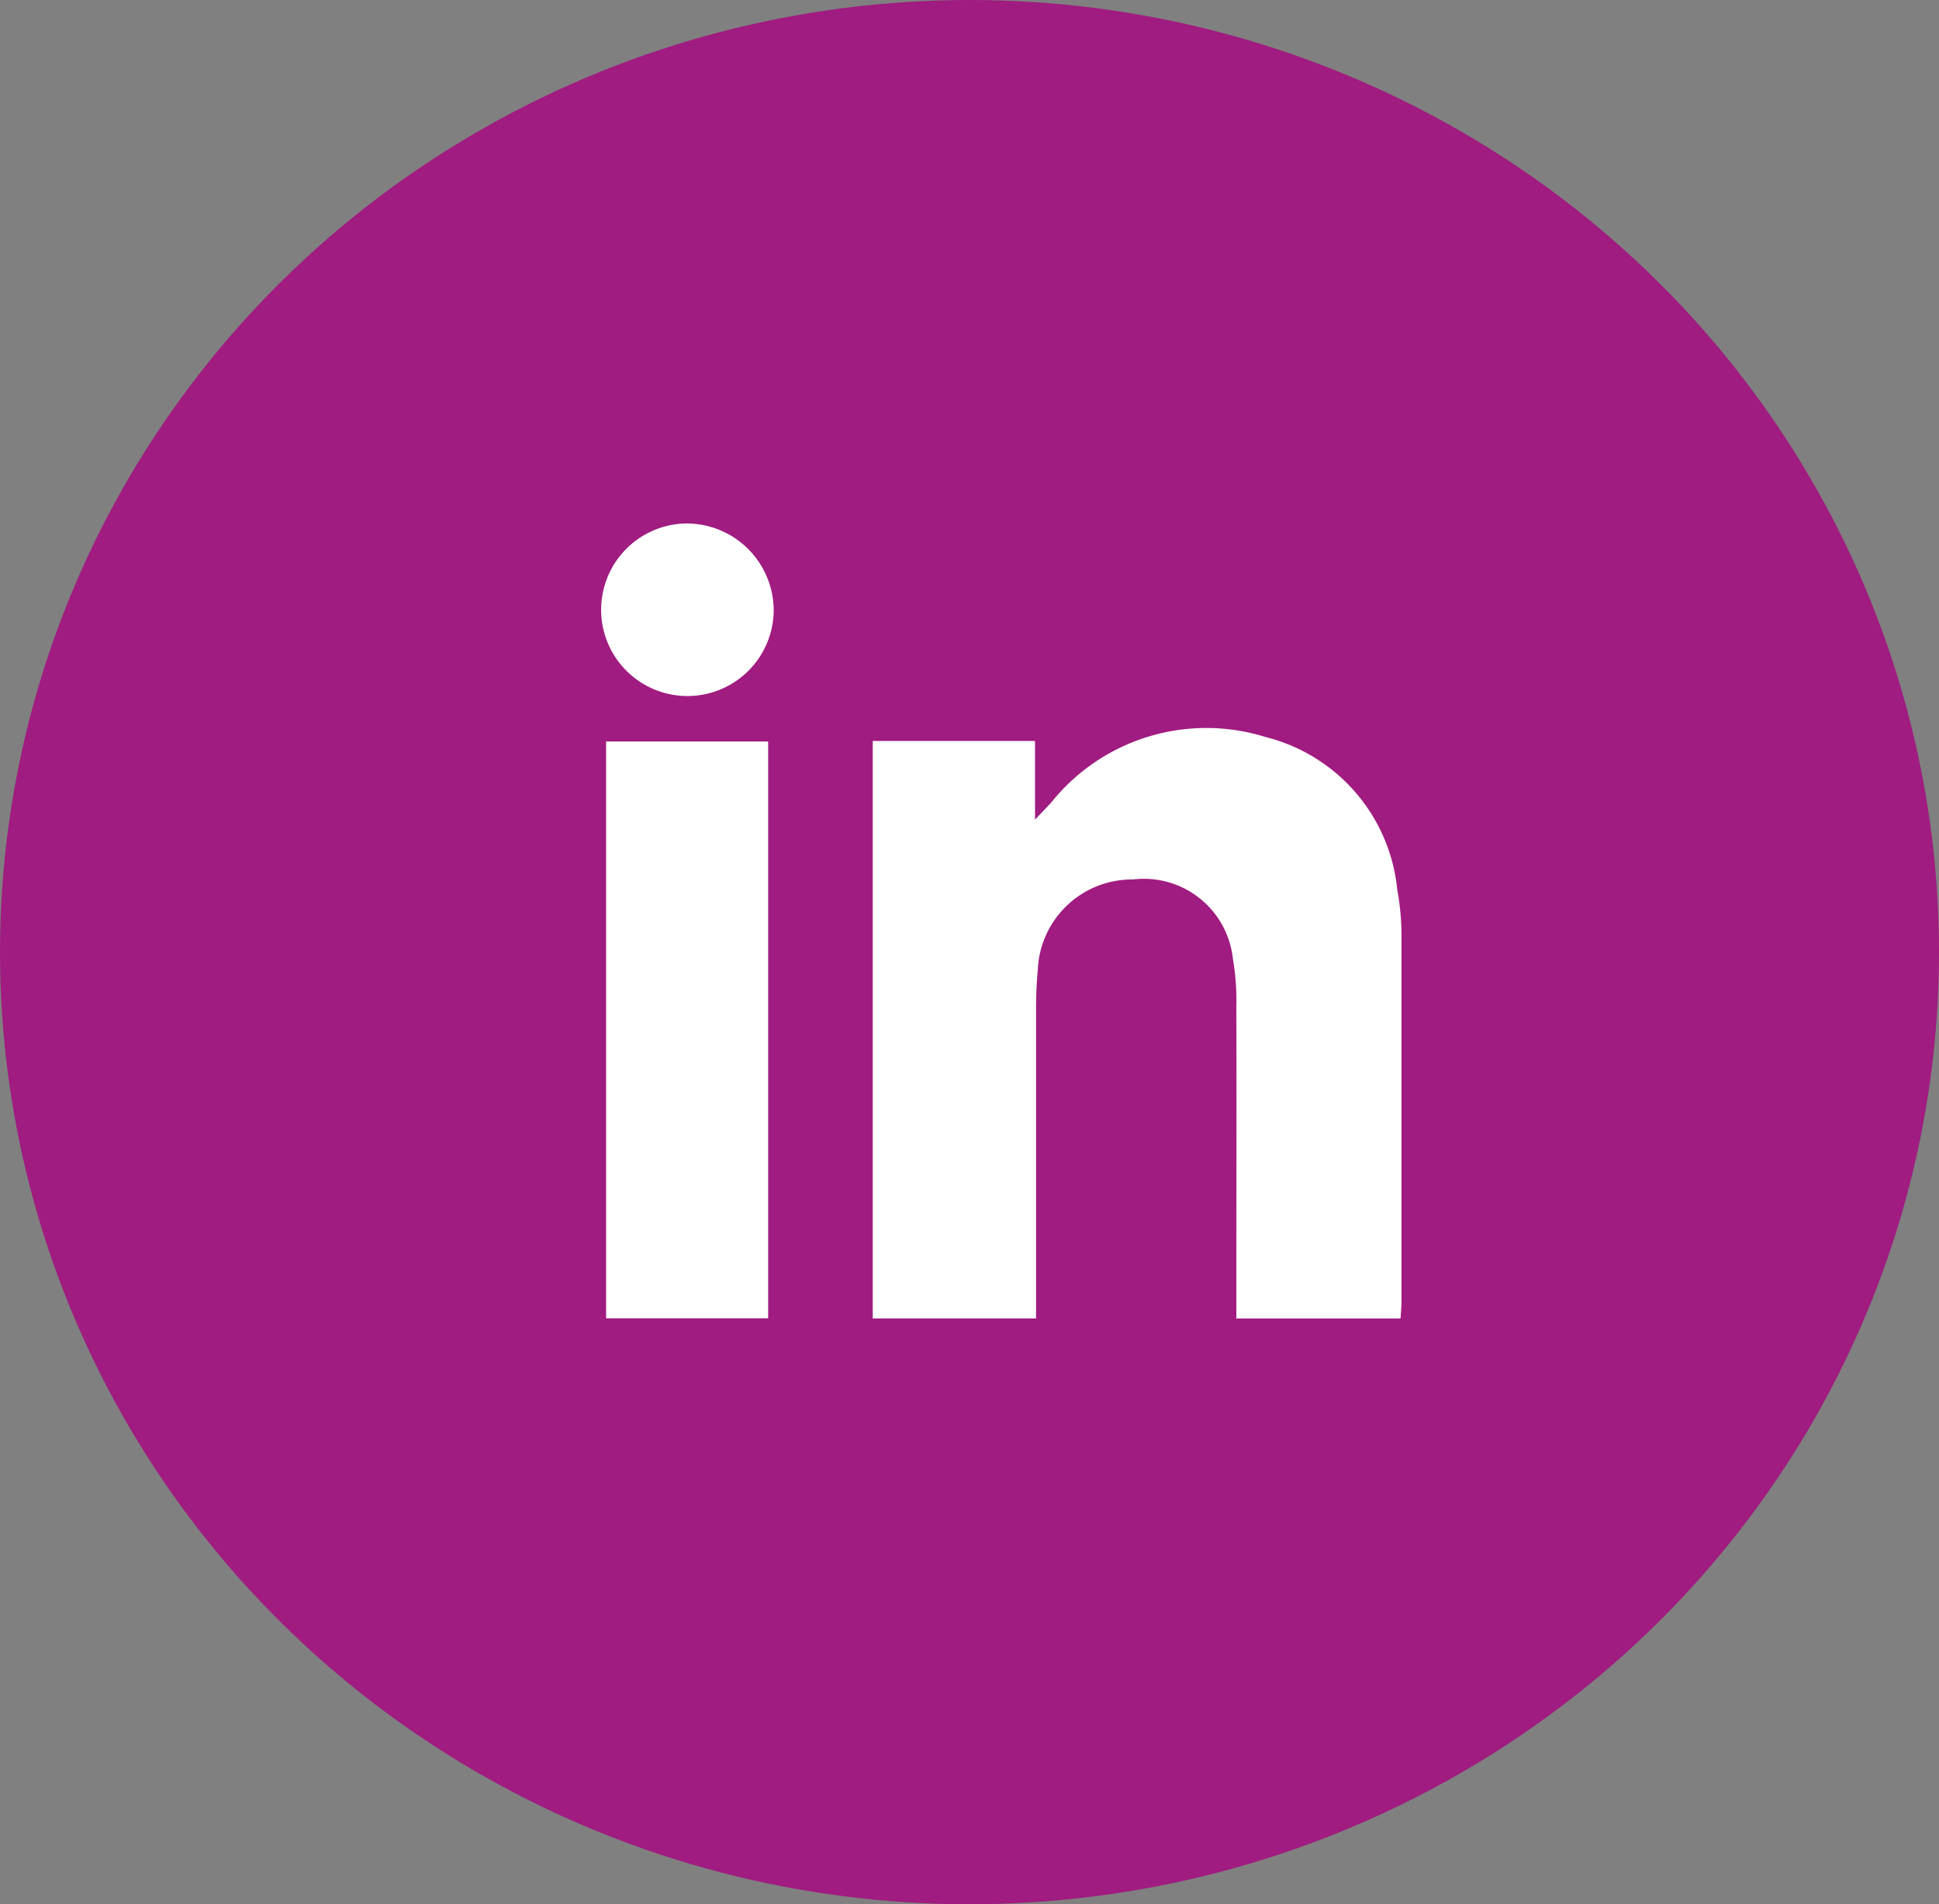 <svg xmlns="http://www.w3.org/2000/svg" width="56" height="55" viewBox="0 0 56 55">
  <rect x="0" y="0" width="56" height="55" fill="#808080" stroke="none"/>
  <g id="Group_156" data-name="Group 156" transform="translate(0 -0.5)">
    <ellipse id="Ellipse_32" data-name="Ellipse 32" cx="28" cy="27.5" rx="28" ry="27.5" transform="translate(0 0.5)" fill="#a01c80"/>
    <g id="Group_51" data-name="Group 51" transform="translate(17.354 15.619)">
      <path id="Path_198" data-name="Path 198" d="M507.732,238.894a5.057,5.057,0,0,0-3.8-4.407,5.736,5.736,0,0,0-6.168,1.86c-.119.136-.247.263-.494.525V234.6h-4.686v16.679H497.3v-.721q0-4.085,0-8.17c0-.388.012-.779.05-1.165A2.724,2.724,0,0,1,500.1,238.6a2.585,2.585,0,0,1,2.885,2.29,7.144,7.144,0,0,1,.1,1.391c.009,2.743,0,5.485,0,8.228v.771h4.742c.011-.185.028-.337.028-.489q0-5.281,0-10.563A7.441,7.441,0,0,0,507.732,238.894Z" transform="translate(-484.732 -228.318)" fill="#fff"/>
      <path id="Path_199" data-name="Path 199" d="M465.806,252.187h4.68V235.528h-4.68Z" transform="translate(-465.655 -229.231)" fill="#fff"/>
      <path id="Path_200" data-name="Path 200" d="M467.761,213.645a2.492,2.492,0,1,0,2.513,2.53A2.518,2.518,0,0,0,467.761,213.645Z" transform="translate(-465.283 -213.645)" fill="#fff"/>
    </g>
  </g>
</svg>
